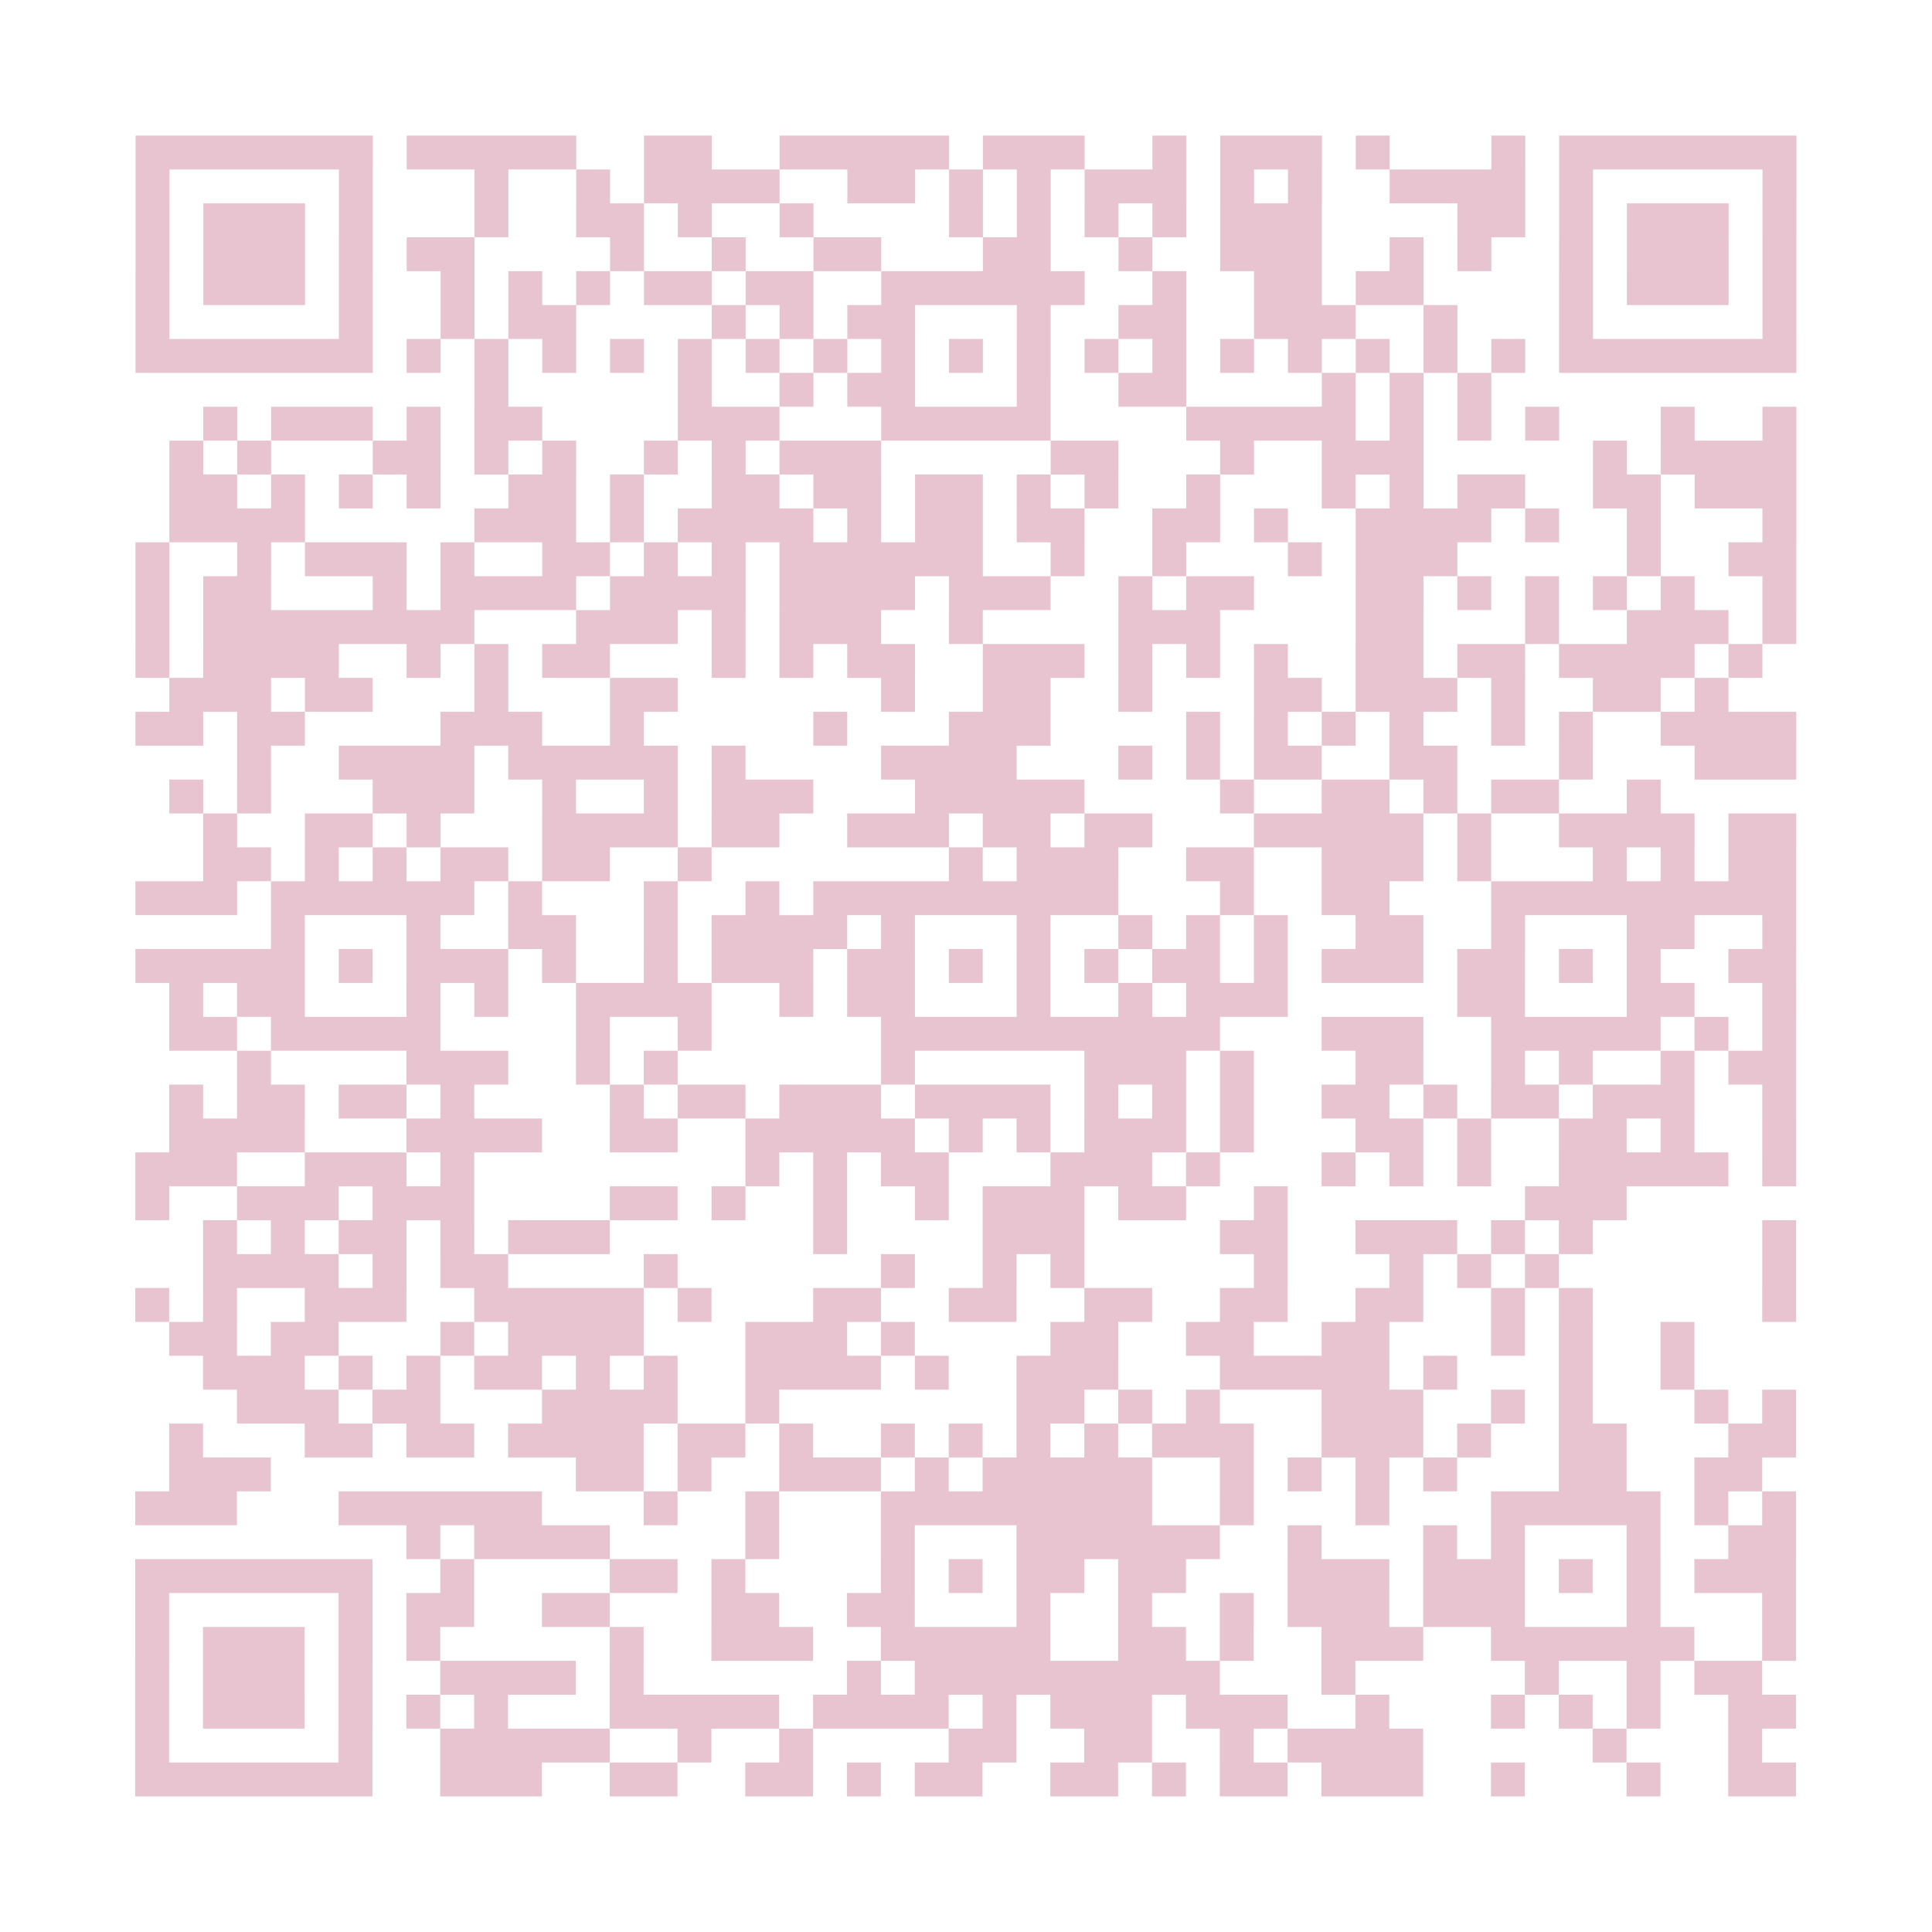 <?xml version="1.0" encoding="UTF-8"?>
<svg xmlns="http://www.w3.org/2000/svg" height="456" width="456" class="pyqrcode"><path transform="scale(8)" stroke="#E7C4D0" class="pyqrline" d="M4 4.5h7m1 0h5m2 0h2m2 0h5m1 0h3m2 0h1m1 0h3m1 0h1m3 0h1m1 0h7m-49 1h1m5 0h1m3 0h1m2 0h1m1 0h4m2 0h2m1 0h1m1 0h1m1 0h3m1 0h1m1 0h1m2 0h4m1 0h1m5 0h1m-49 1h1m1 0h3m1 0h1m3 0h1m2 0h2m1 0h1m2 0h1m4 0h1m1 0h1m1 0h1m1 0h1m1 0h3m4 0h2m1 0h1m1 0h3m1 0h1m-49 1h1m1 0h3m1 0h1m1 0h2m4 0h1m2 0h1m2 0h2m3 0h2m2 0h1m2 0h3m2 0h1m1 0h1m2 0h1m1 0h3m1 0h1m-49 1h1m1 0h3m1 0h1m2 0h1m1 0h1m1 0h1m1 0h2m1 0h2m2 0h6m2 0h1m2 0h2m1 0h2m4 0h1m1 0h3m1 0h1m-49 1h1m5 0h1m2 0h1m1 0h2m4 0h1m1 0h1m1 0h2m3 0h1m2 0h2m2 0h3m2 0h1m3 0h1m5 0h1m-49 1h7m1 0h1m1 0h1m1 0h1m1 0h1m1 0h1m1 0h1m1 0h1m1 0h1m1 0h1m1 0h1m1 0h1m1 0h1m1 0h1m1 0h1m1 0h1m1 0h1m1 0h1m1 0h7m-39 1h1m5 0h1m2 0h1m1 0h2m3 0h1m2 0h2m4 0h1m1 0h1m1 0h1m-38 1h1m1 0h3m1 0h1m1 0h2m4 0h3m3 0h5m4 0h5m1 0h1m1 0h1m1 0h1m3 0h1m2 0h1m-48 1h1m1 0h1m3 0h2m1 0h1m1 0h1m2 0h1m1 0h1m1 0h3m5 0h2m3 0h1m2 0h3m5 0h1m1 0h4m-48 1h2m1 0h1m1 0h1m1 0h1m2 0h2m1 0h1m2 0h2m1 0h2m1 0h2m1 0h1m1 0h1m2 0h1m3 0h1m1 0h1m1 0h2m2 0h2m1 0h3m-48 1h4m5 0h3m1 0h1m1 0h4m1 0h1m1 0h2m1 0h2m2 0h2m1 0h1m2 0h4m1 0h1m2 0h1m3 0h1m-49 1h1m2 0h1m1 0h3m1 0h1m2 0h2m1 0h1m1 0h1m1 0h6m2 0h1m2 0h1m3 0h1m1 0h3m5 0h1m2 0h2m-49 1h1m1 0h2m3 0h1m1 0h4m1 0h4m1 0h4m1 0h3m2 0h1m1 0h2m3 0h2m1 0h1m1 0h1m1 0h1m1 0h1m2 0h1m-49 1h1m1 0h8m3 0h3m1 0h1m1 0h3m2 0h1m4 0h3m4 0h2m3 0h1m2 0h3m1 0h1m-49 1h1m1 0h4m2 0h1m1 0h1m1 0h2m3 0h1m1 0h1m1 0h2m2 0h3m1 0h1m1 0h1m1 0h1m2 0h2m1 0h2m1 0h4m1 0h1m-47 1h3m1 0h2m3 0h1m3 0h2m6 0h1m2 0h2m2 0h1m3 0h2m1 0h3m1 0h1m2 0h2m1 0h1m-47 1h2m1 0h2m4 0h3m2 0h1m5 0h1m3 0h3m4 0h1m1 0h1m1 0h1m1 0h1m2 0h1m1 0h1m2 0h4m-46 1h1m2 0h4m1 0h5m1 0h1m4 0h4m3 0h1m1 0h1m1 0h2m2 0h2m3 0h1m3 0h3m-48 1h1m1 0h1m3 0h3m2 0h1m2 0h1m1 0h3m3 0h5m4 0h1m2 0h2m1 0h1m1 0h2m2 0h1m-43 1h1m2 0h2m1 0h1m3 0h4m1 0h2m2 0h3m1 0h2m1 0h2m3 0h5m1 0h1m2 0h4m1 0h2m-47 1h2m1 0h1m1 0h1m1 0h2m1 0h2m2 0h1m7 0h1m1 0h3m2 0h2m2 0h3m1 0h1m3 0h1m1 0h1m1 0h2m-49 1h3m1 0h6m1 0h1m3 0h1m2 0h1m1 0h9m3 0h1m2 0h2m3 0h9m-45 1h1m3 0h1m2 0h2m2 0h1m1 0h4m1 0h1m3 0h1m2 0h1m1 0h1m1 0h1m2 0h2m2 0h1m3 0h2m2 0h1m-49 1h5m1 0h1m1 0h3m1 0h1m2 0h1m1 0h3m1 0h2m1 0h1m1 0h1m1 0h1m1 0h2m1 0h1m1 0h3m1 0h2m1 0h1m1 0h1m2 0h2m-48 1h1m1 0h2m3 0h1m1 0h1m2 0h4m2 0h1m1 0h2m3 0h1m2 0h1m1 0h3m5 0h2m3 0h2m2 0h1m-48 1h2m1 0h5m4 0h1m2 0h1m5 0h10m3 0h3m2 0h5m1 0h1m1 0h1m-46 1h1m4 0h3m2 0h1m1 0h1m6 0h1m5 0h3m1 0h1m3 0h2m2 0h1m1 0h1m2 0h1m1 0h2m-48 1h1m1 0h2m1 0h2m1 0h1m4 0h1m1 0h2m1 0h3m1 0h4m1 0h1m1 0h1m1 0h1m2 0h2m1 0h1m1 0h2m1 0h3m2 0h1m-48 1h4m3 0h4m2 0h2m2 0h5m1 0h1m1 0h1m1 0h3m1 0h1m3 0h2m1 0h1m2 0h2m1 0h1m2 0h1m-49 1h3m2 0h3m1 0h1m8 0h1m1 0h1m1 0h2m3 0h3m1 0h1m3 0h1m1 0h1m1 0h1m2 0h5m1 0h1m-49 1h1m2 0h3m1 0h3m4 0h2m1 0h1m2 0h1m2 0h1m1 0h3m1 0h2m2 0h1m7 0h3m-42 1h1m1 0h1m1 0h2m1 0h1m1 0h3m6 0h1m4 0h3m4 0h2m2 0h3m1 0h1m1 0h1m5 0h1m-47 1h4m1 0h1m1 0h2m4 0h1m6 0h1m2 0h1m1 0h1m5 0h1m3 0h1m1 0h1m1 0h1m6 0h1m-49 1h1m1 0h1m2 0h3m2 0h5m1 0h1m3 0h2m2 0h2m2 0h2m2 0h2m2 0h2m2 0h1m1 0h1m5 0h1m-48 1h2m1 0h2m3 0h1m1 0h4m3 0h3m1 0h1m4 0h2m2 0h2m2 0h2m3 0h1m1 0h1m2 0h1m-44 1h3m1 0h1m1 0h1m1 0h2m1 0h1m1 0h1m2 0h4m1 0h1m2 0h3m3 0h5m1 0h1m3 0h1m2 0h1m-43 1h3m1 0h2m3 0h4m2 0h1m7 0h2m1 0h1m1 0h1m3 0h3m2 0h1m1 0h1m3 0h1m1 0h1m-48 1h1m3 0h2m1 0h2m1 0h4m1 0h2m1 0h1m2 0h1m1 0h1m1 0h1m1 0h1m1 0h3m2 0h3m1 0h1m2 0h2m3 0h2m-48 1h3m9 0h2m1 0h1m2 0h3m1 0h1m1 0h5m2 0h1m1 0h1m1 0h1m1 0h1m3 0h2m2 0h2m-48 1h3m3 0h6m3 0h1m2 0h1m3 0h8m2 0h1m3 0h1m3 0h5m1 0h1m1 0h1m-41 1h1m1 0h4m4 0h1m3 0h1m3 0h6m2 0h1m3 0h1m1 0h1m3 0h1m2 0h2m-49 1h7m2 0h1m4 0h2m1 0h1m4 0h1m1 0h1m1 0h2m1 0h2m3 0h3m1 0h3m1 0h1m1 0h1m1 0h3m-49 1h1m5 0h1m1 0h2m2 0h2m3 0h2m2 0h2m3 0h1m2 0h1m2 0h1m1 0h3m1 0h3m3 0h1m3 0h1m-49 1h1m1 0h3m1 0h1m1 0h1m5 0h1m2 0h3m2 0h5m2 0h2m1 0h1m2 0h3m2 0h6m2 0h1m-49 1h1m1 0h3m1 0h1m2 0h4m1 0h1m6 0h1m1 0h9m3 0h1m5 0h1m2 0h1m1 0h2m-48 1h1m1 0h3m1 0h1m1 0h1m1 0h1m3 0h5m1 0h4m1 0h1m1 0h3m1 0h3m2 0h1m3 0h1m1 0h1m1 0h1m2 0h2m-49 1h1m5 0h1m2 0h5m2 0h1m2 0h1m4 0h2m2 0h2m2 0h1m1 0h4m5 0h1m3 0h1m-48 1h7m2 0h3m2 0h2m2 0h2m1 0h1m1 0h2m2 0h2m1 0h1m1 0h2m1 0h3m2 0h1m3 0h1m2 0h2"/></svg>
